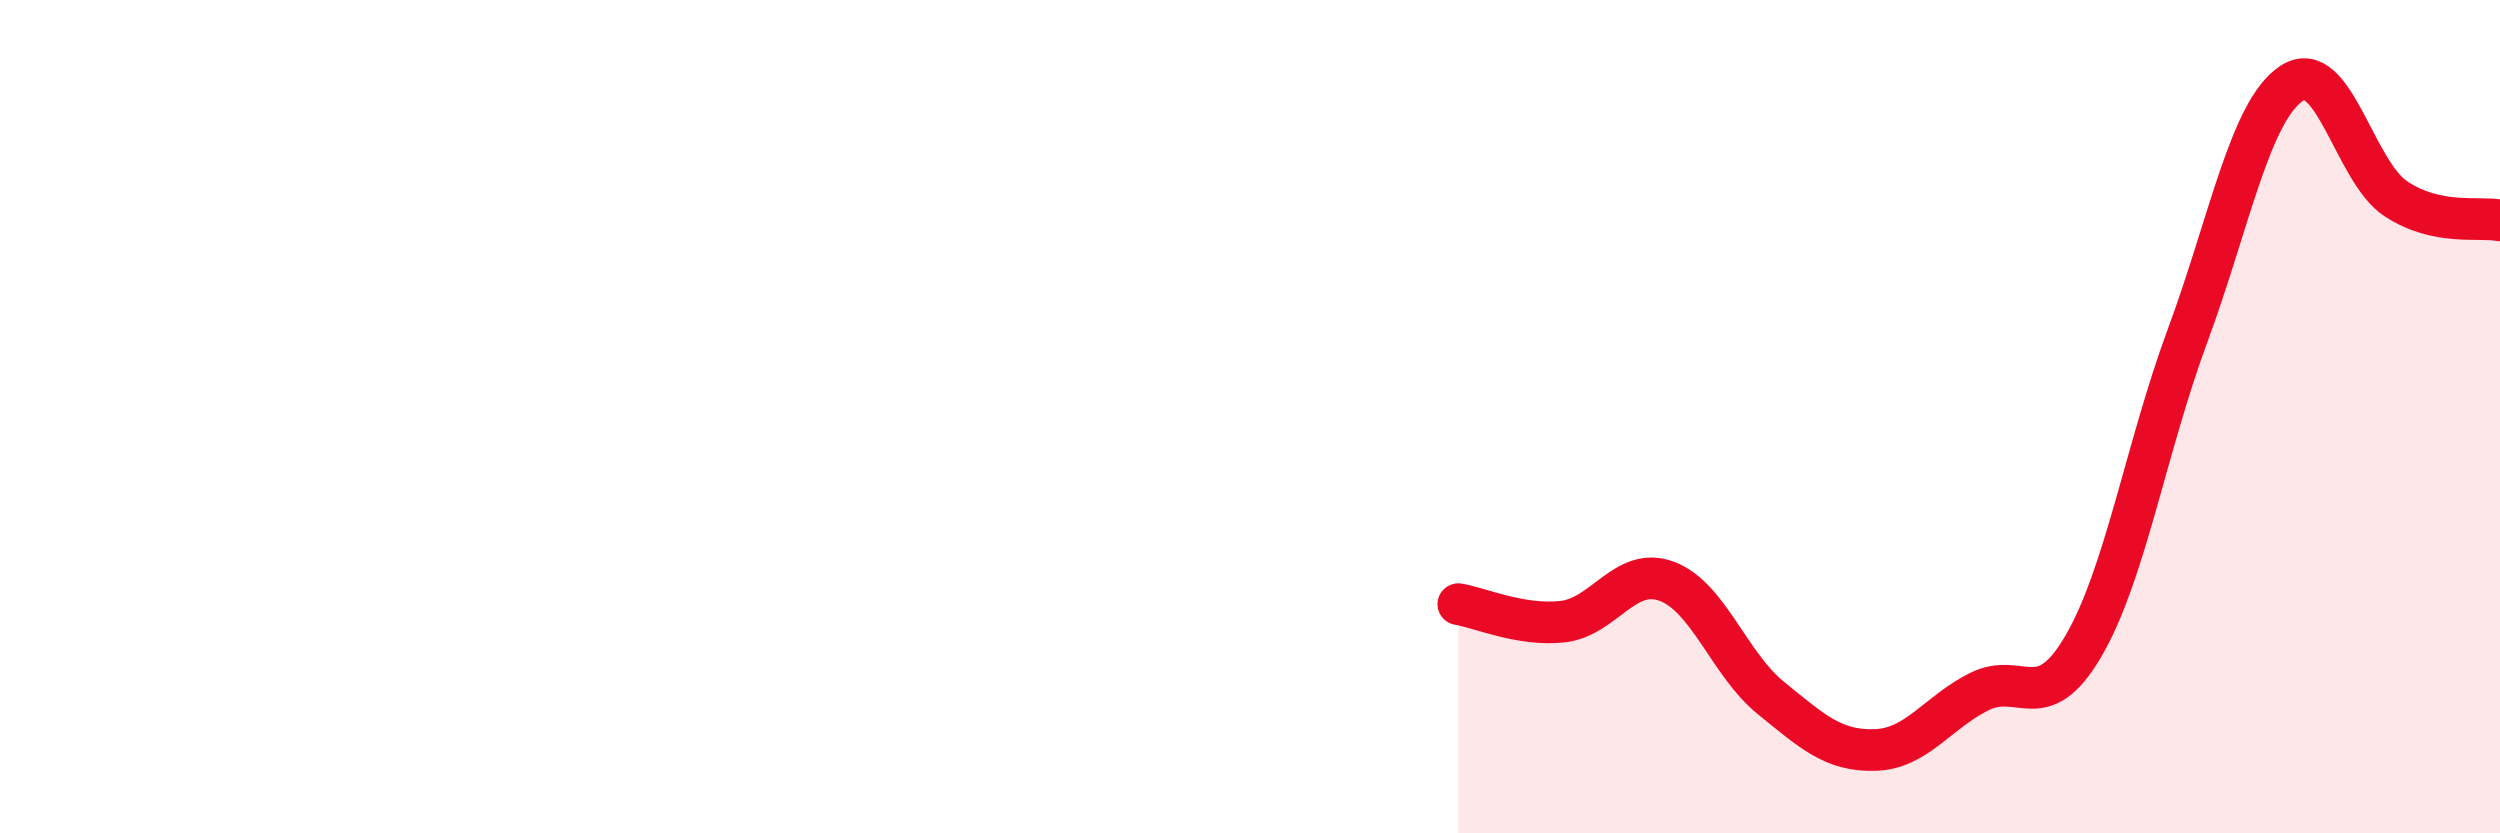 
    <svg width="60" height="20" viewBox="0 0 60 20" xmlns="http://www.w3.org/2000/svg">
      <path
        d="M 35,14.5 C 35.5,14.58 36.5,15.03 37.5,14.92 C 38.5,14.81 39,13.58 40,13.95 C 41,14.32 41.5,15.94 42.5,16.75 C 43.5,17.56 44,18.03 45,18 C 46,17.97 46.5,17.1 47.5,16.6 C 48.5,16.1 49,17.22 50,15.51 C 51,13.8 51.5,10.76 52.5,8.06 C 53.5,5.36 54,2.66 55,2 C 56,1.34 56.5,4.11 57.5,4.77 C 58.5,5.43 59.5,5.19 60,5.29L60 20L35 20Z"
        fill="#EB0A25"
        opacity="0.1"
        stroke-linecap="round"
        stroke-linejoin="round"
      />
      <path
        d="M 35,14.5 C 35.5,14.58 36.5,15.03 37.5,14.92 C 38.5,14.81 39,13.58 40,13.95 C 41,14.32 41.5,15.94 42.5,16.75 C 43.5,17.56 44,18.03 45,18 C 46,17.97 46.5,17.1 47.5,16.6 C 48.5,16.1 49,17.22 50,15.51 C 51,13.8 51.5,10.76 52.5,8.06 C 53.5,5.36 54,2.66 55,2 C 56,1.34 56.5,4.11 57.5,4.77 C 58.5,5.43 59.5,5.19 60,5.29"
        stroke="#EB0A25"
        stroke-width="1"
        fill="none"
        stroke-linecap="round"
        stroke-linejoin="round"
      />
    </svg>
  